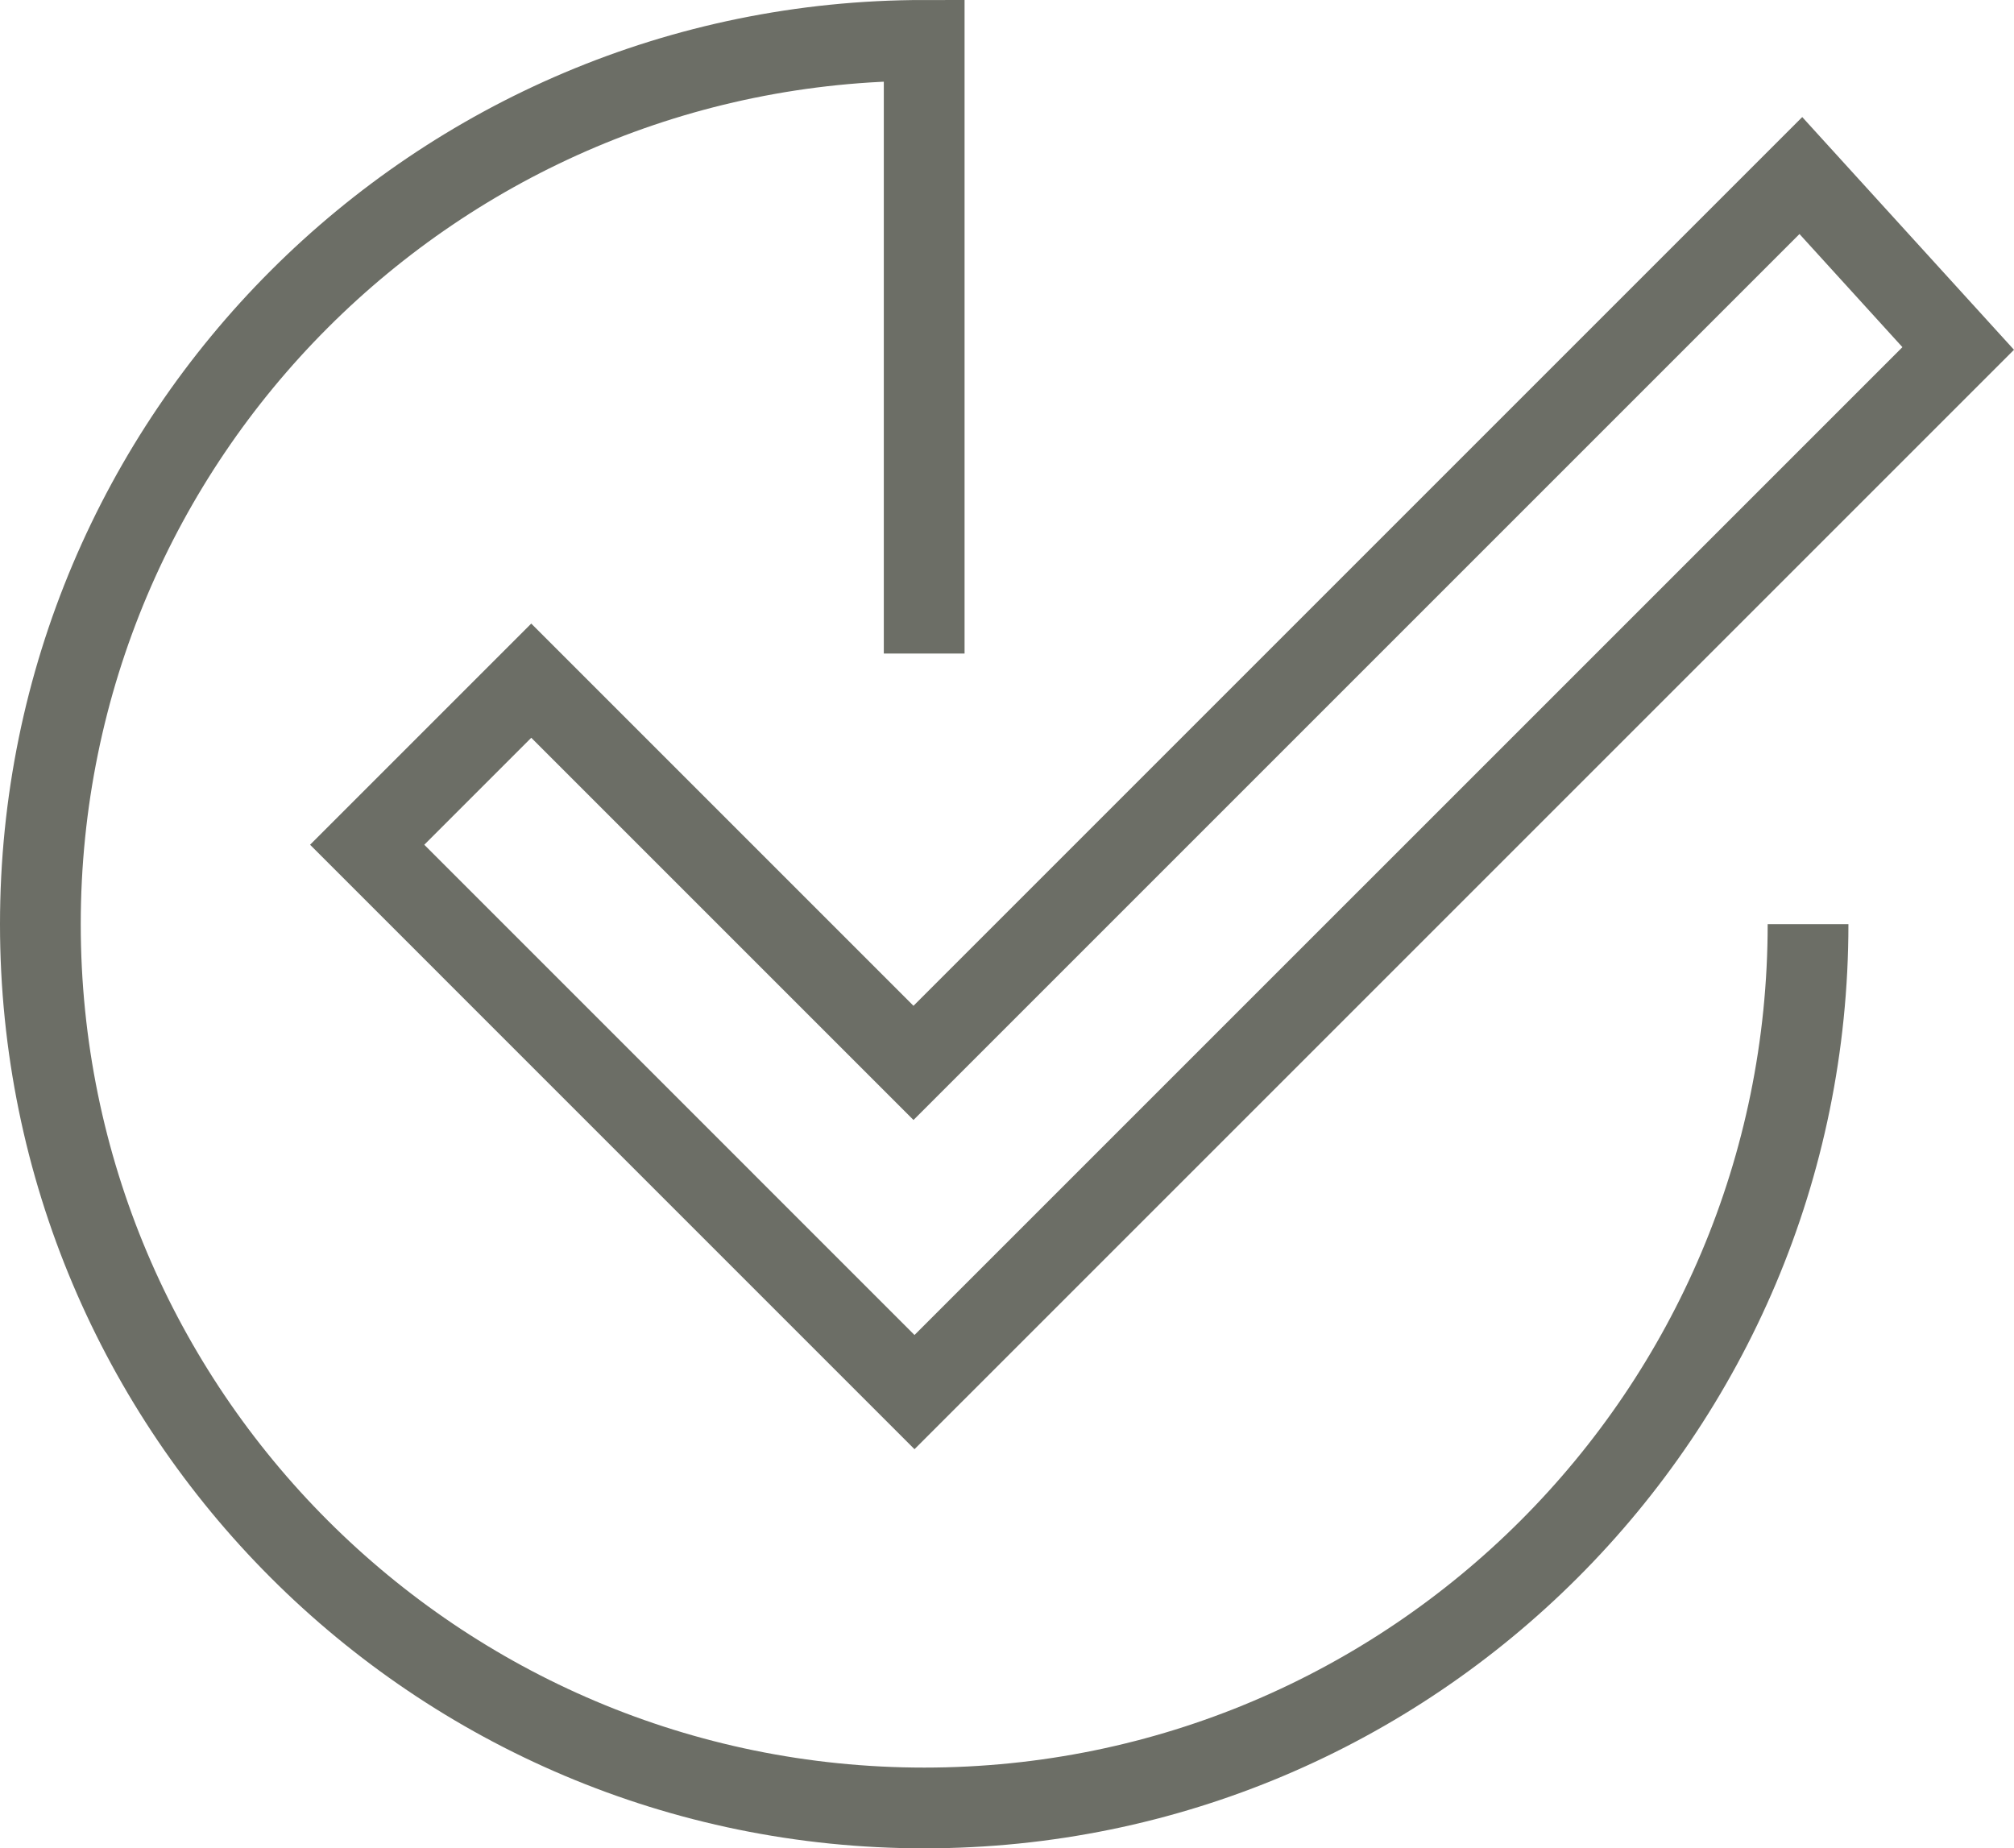 <?xml version="1.0" encoding="UTF-8"?><svg id="a" xmlns="http://www.w3.org/2000/svg" width="49.882" height="45.781" viewBox="0 0 49.882 45.781"><polygon points="44.603 4.348 22.625 26.326 13.158 16.859 9.094 20.923 22.65 34.48 48.5 8.631 44.603 4.348" fill="none" stroke="#6c6e66" stroke-miterlimit="10" stroke-width="2"/><path d="M44.781,22.89c0,12.09-9.801,21.89-21.89,21.89S1,34.98,1,22.89,10.801,1,22.89,1v15.187" fill="none" stroke="#6c6e66" stroke-miterlimit="10" stroke-width="2"/></svg>